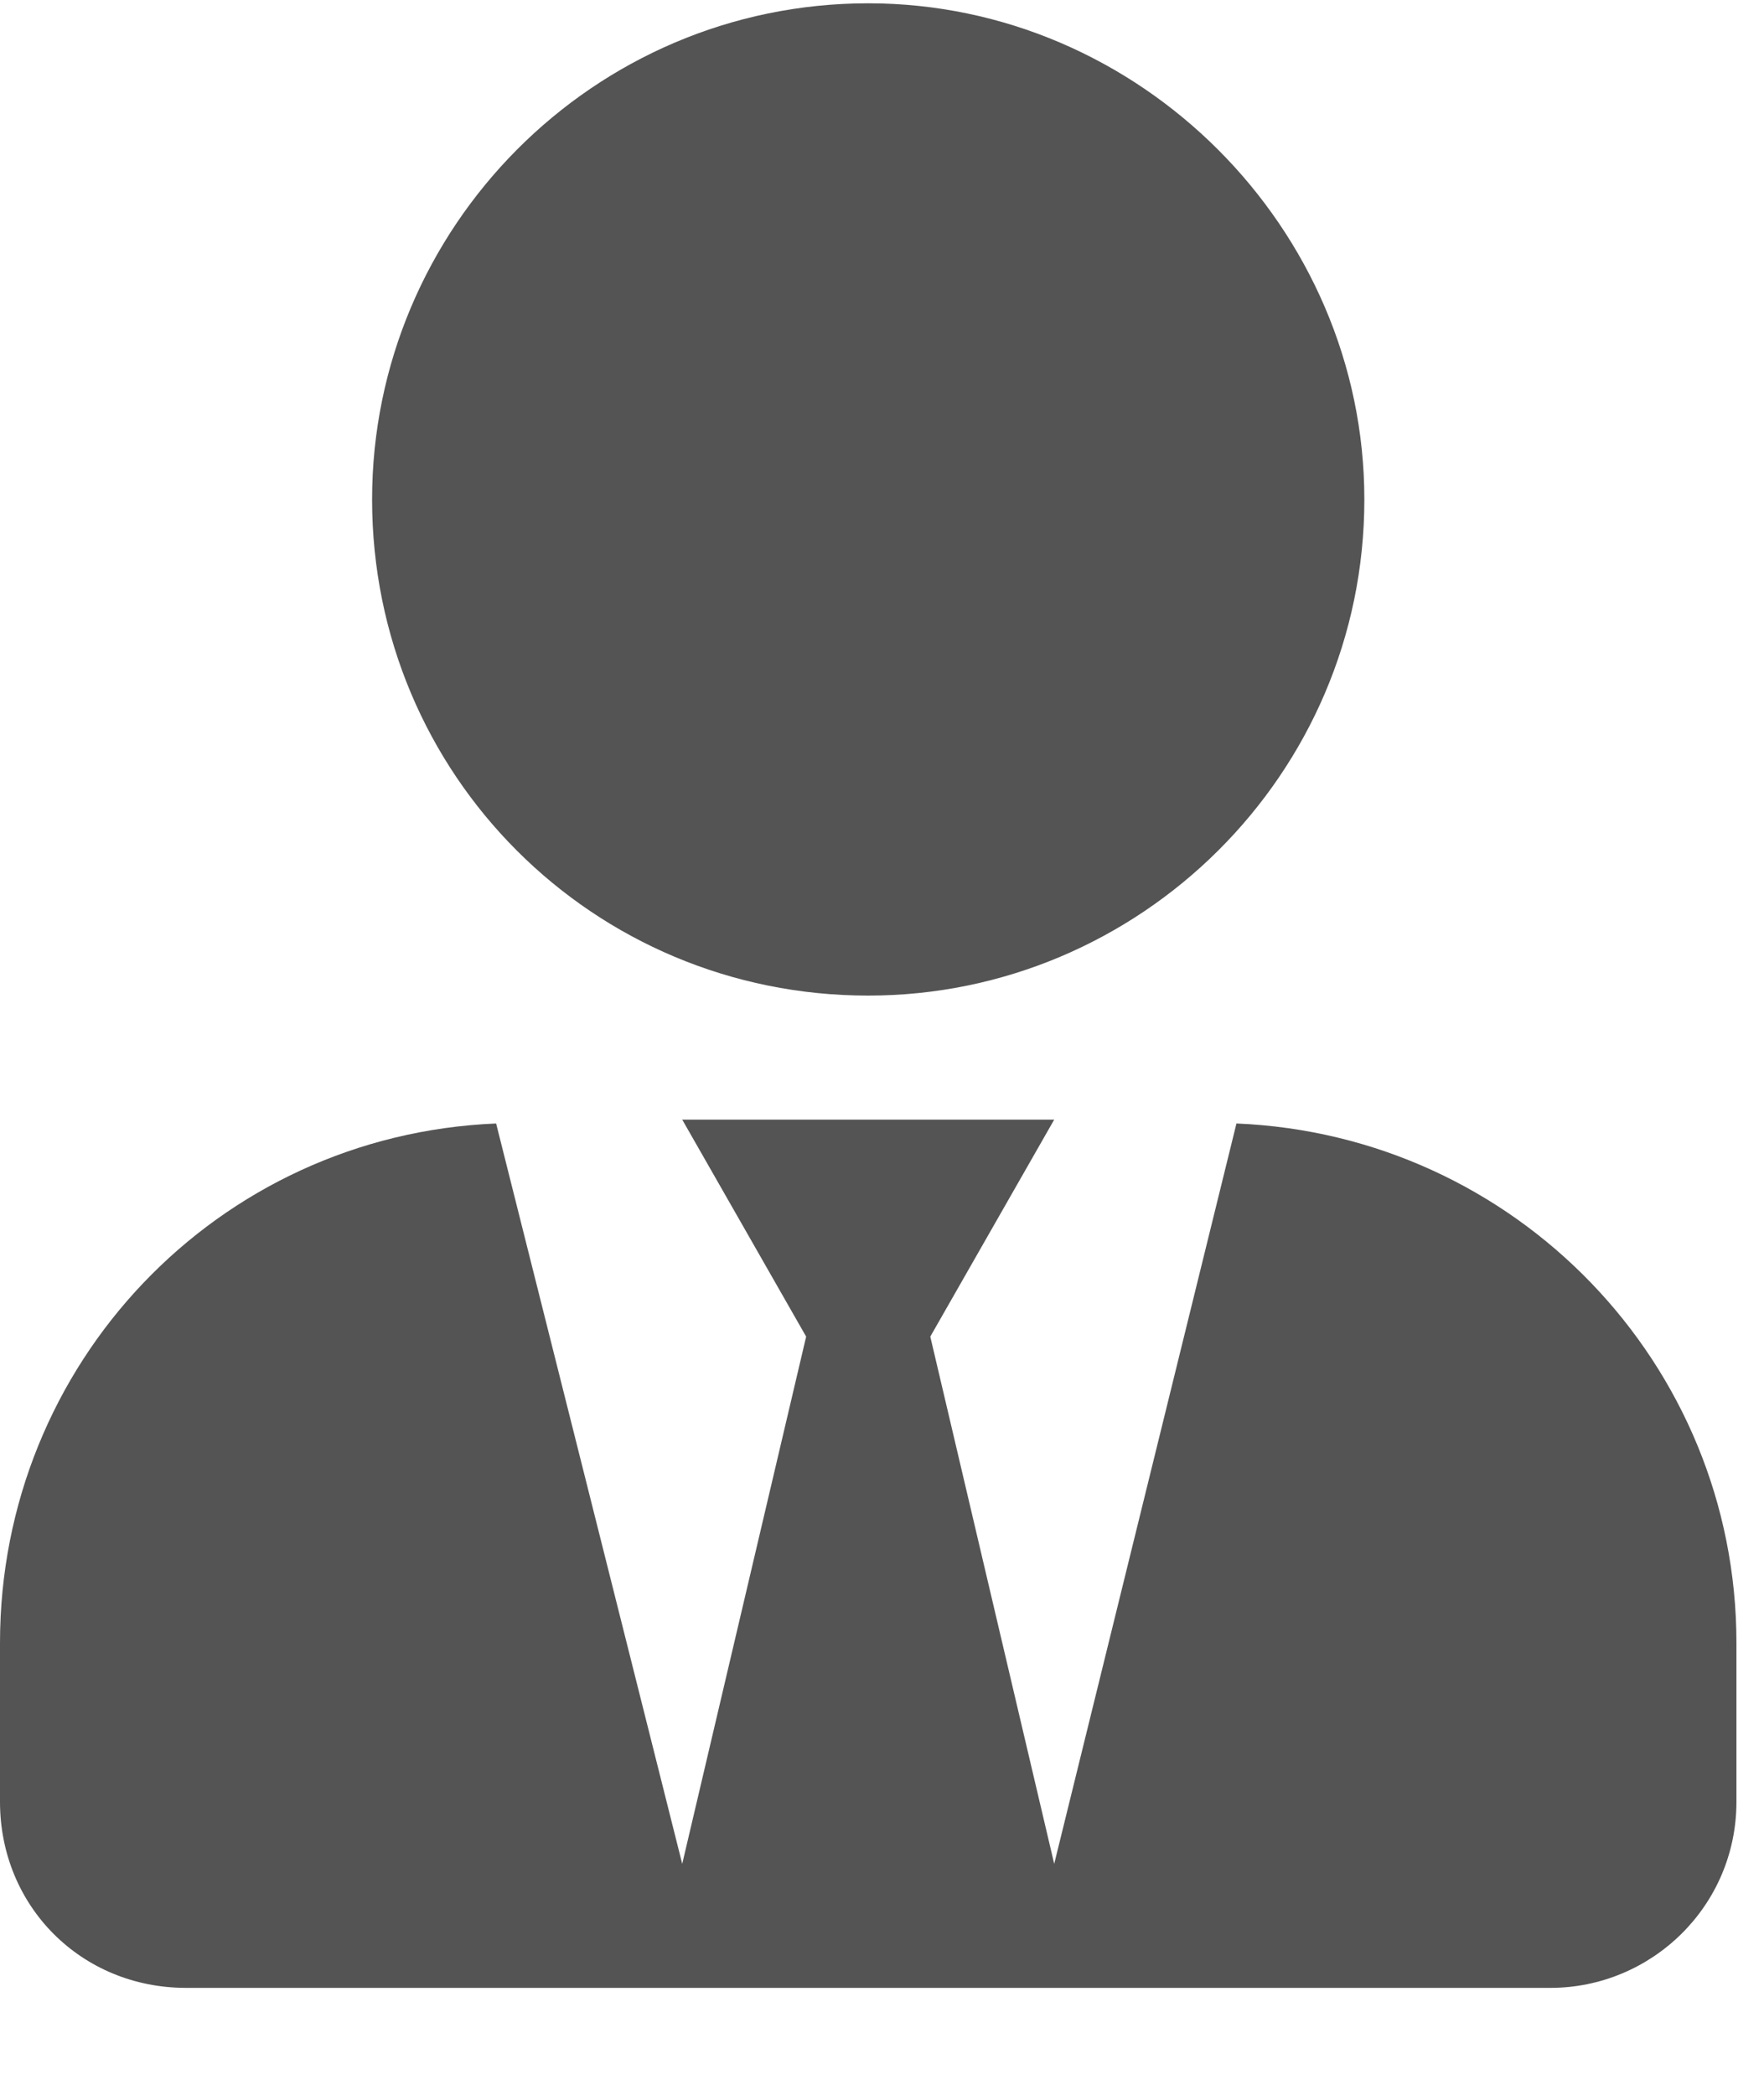 <svg width="16" height="19" viewBox="0 0 16 19" fill="none" xmlns="http://www.w3.org/2000/svg">
  <path d="M7.875 9.03C5.379 9.03 3.375 7.026 3.375 4.53C3.375 2.069 5.379 0.03 7.875 0.03C10.336 0.03 12.375 2.069 12.375 4.53C12.375 7.026 10.336 9.03 7.875 9.03ZM11.215 10.19C13.746 10.295 15.75 12.37 15.75 14.901V16.342C15.75 17.291 14.977 18.03 14.062 18.03H1.688C0.738 18.03 0 17.291 0 16.342V14.901C0 12.37 1.969 10.295 4.5 10.19L6.188 16.905L7.312 12.123L6.188 10.155H9.562L8.438 12.123L9.562 16.905L11.215 10.19Z" fill="#545454"/>
  </svg>
  